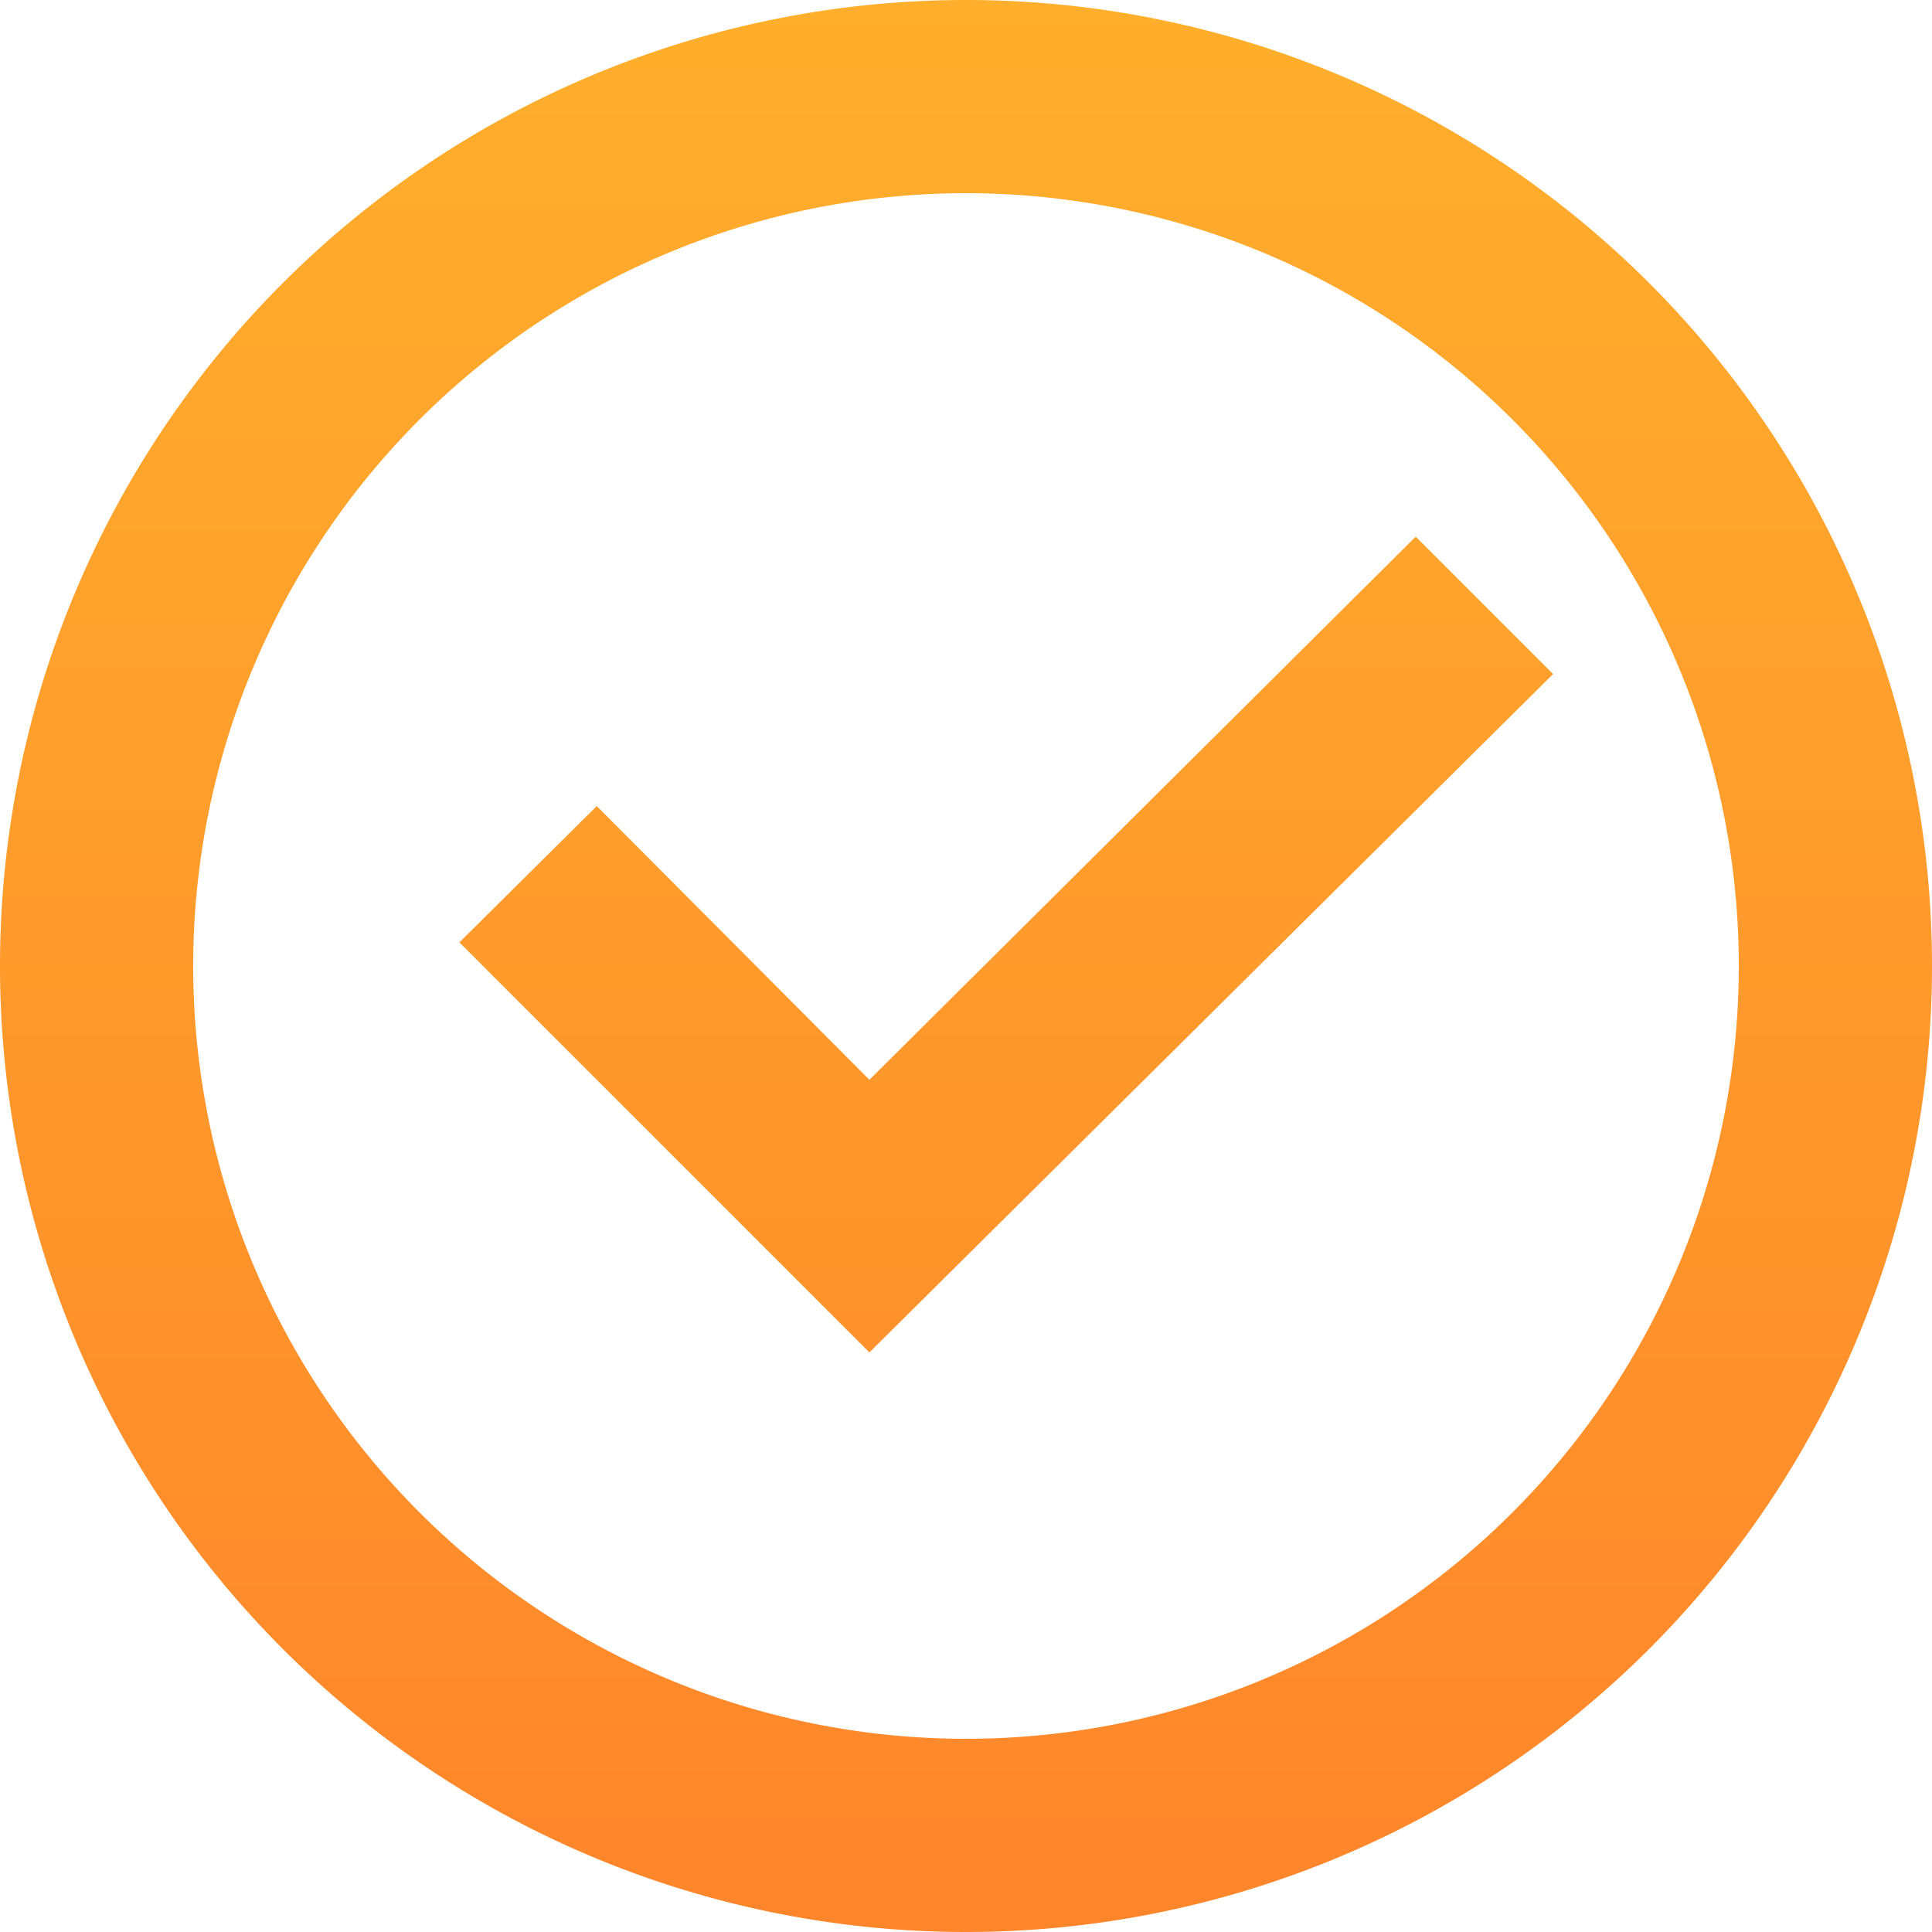 <?xml version="1.0" encoding="utf-8"?><svg xmlns="http://www.w3.org/2000/svg" xmlns:xlink="http://www.w3.org/1999/xlink" viewBox="0 0 18 18"><defs><style>.cls-1{fill:url(#linear-gradient);}</style><linearGradient id="linear-gradient" x1="9" x2="9" y2="18" gradientUnits="userSpaceOnUse"><stop offset="0" stop-color="#ffaf2c"/><stop offset="1" stop-color="#ff852b"/></linearGradient></defs><g id="Layer_2" data-name="Layer 2"><g id="Layer_1-2" data-name="Layer 1"><path class="cls-1" d="M9,18a9,9,0,1,1,9-9,9,9,0,0,1-9,9Zm0-1.8A7.2,7.2,0,1,0,1.8,9,7.2,7.2,0,0,0,9,16.2Zm-.9-3.6L4.28,8.78,5.56,7.51,8.1,10.06,13.19,5l1.28,1.28Z"/></g></g></svg>